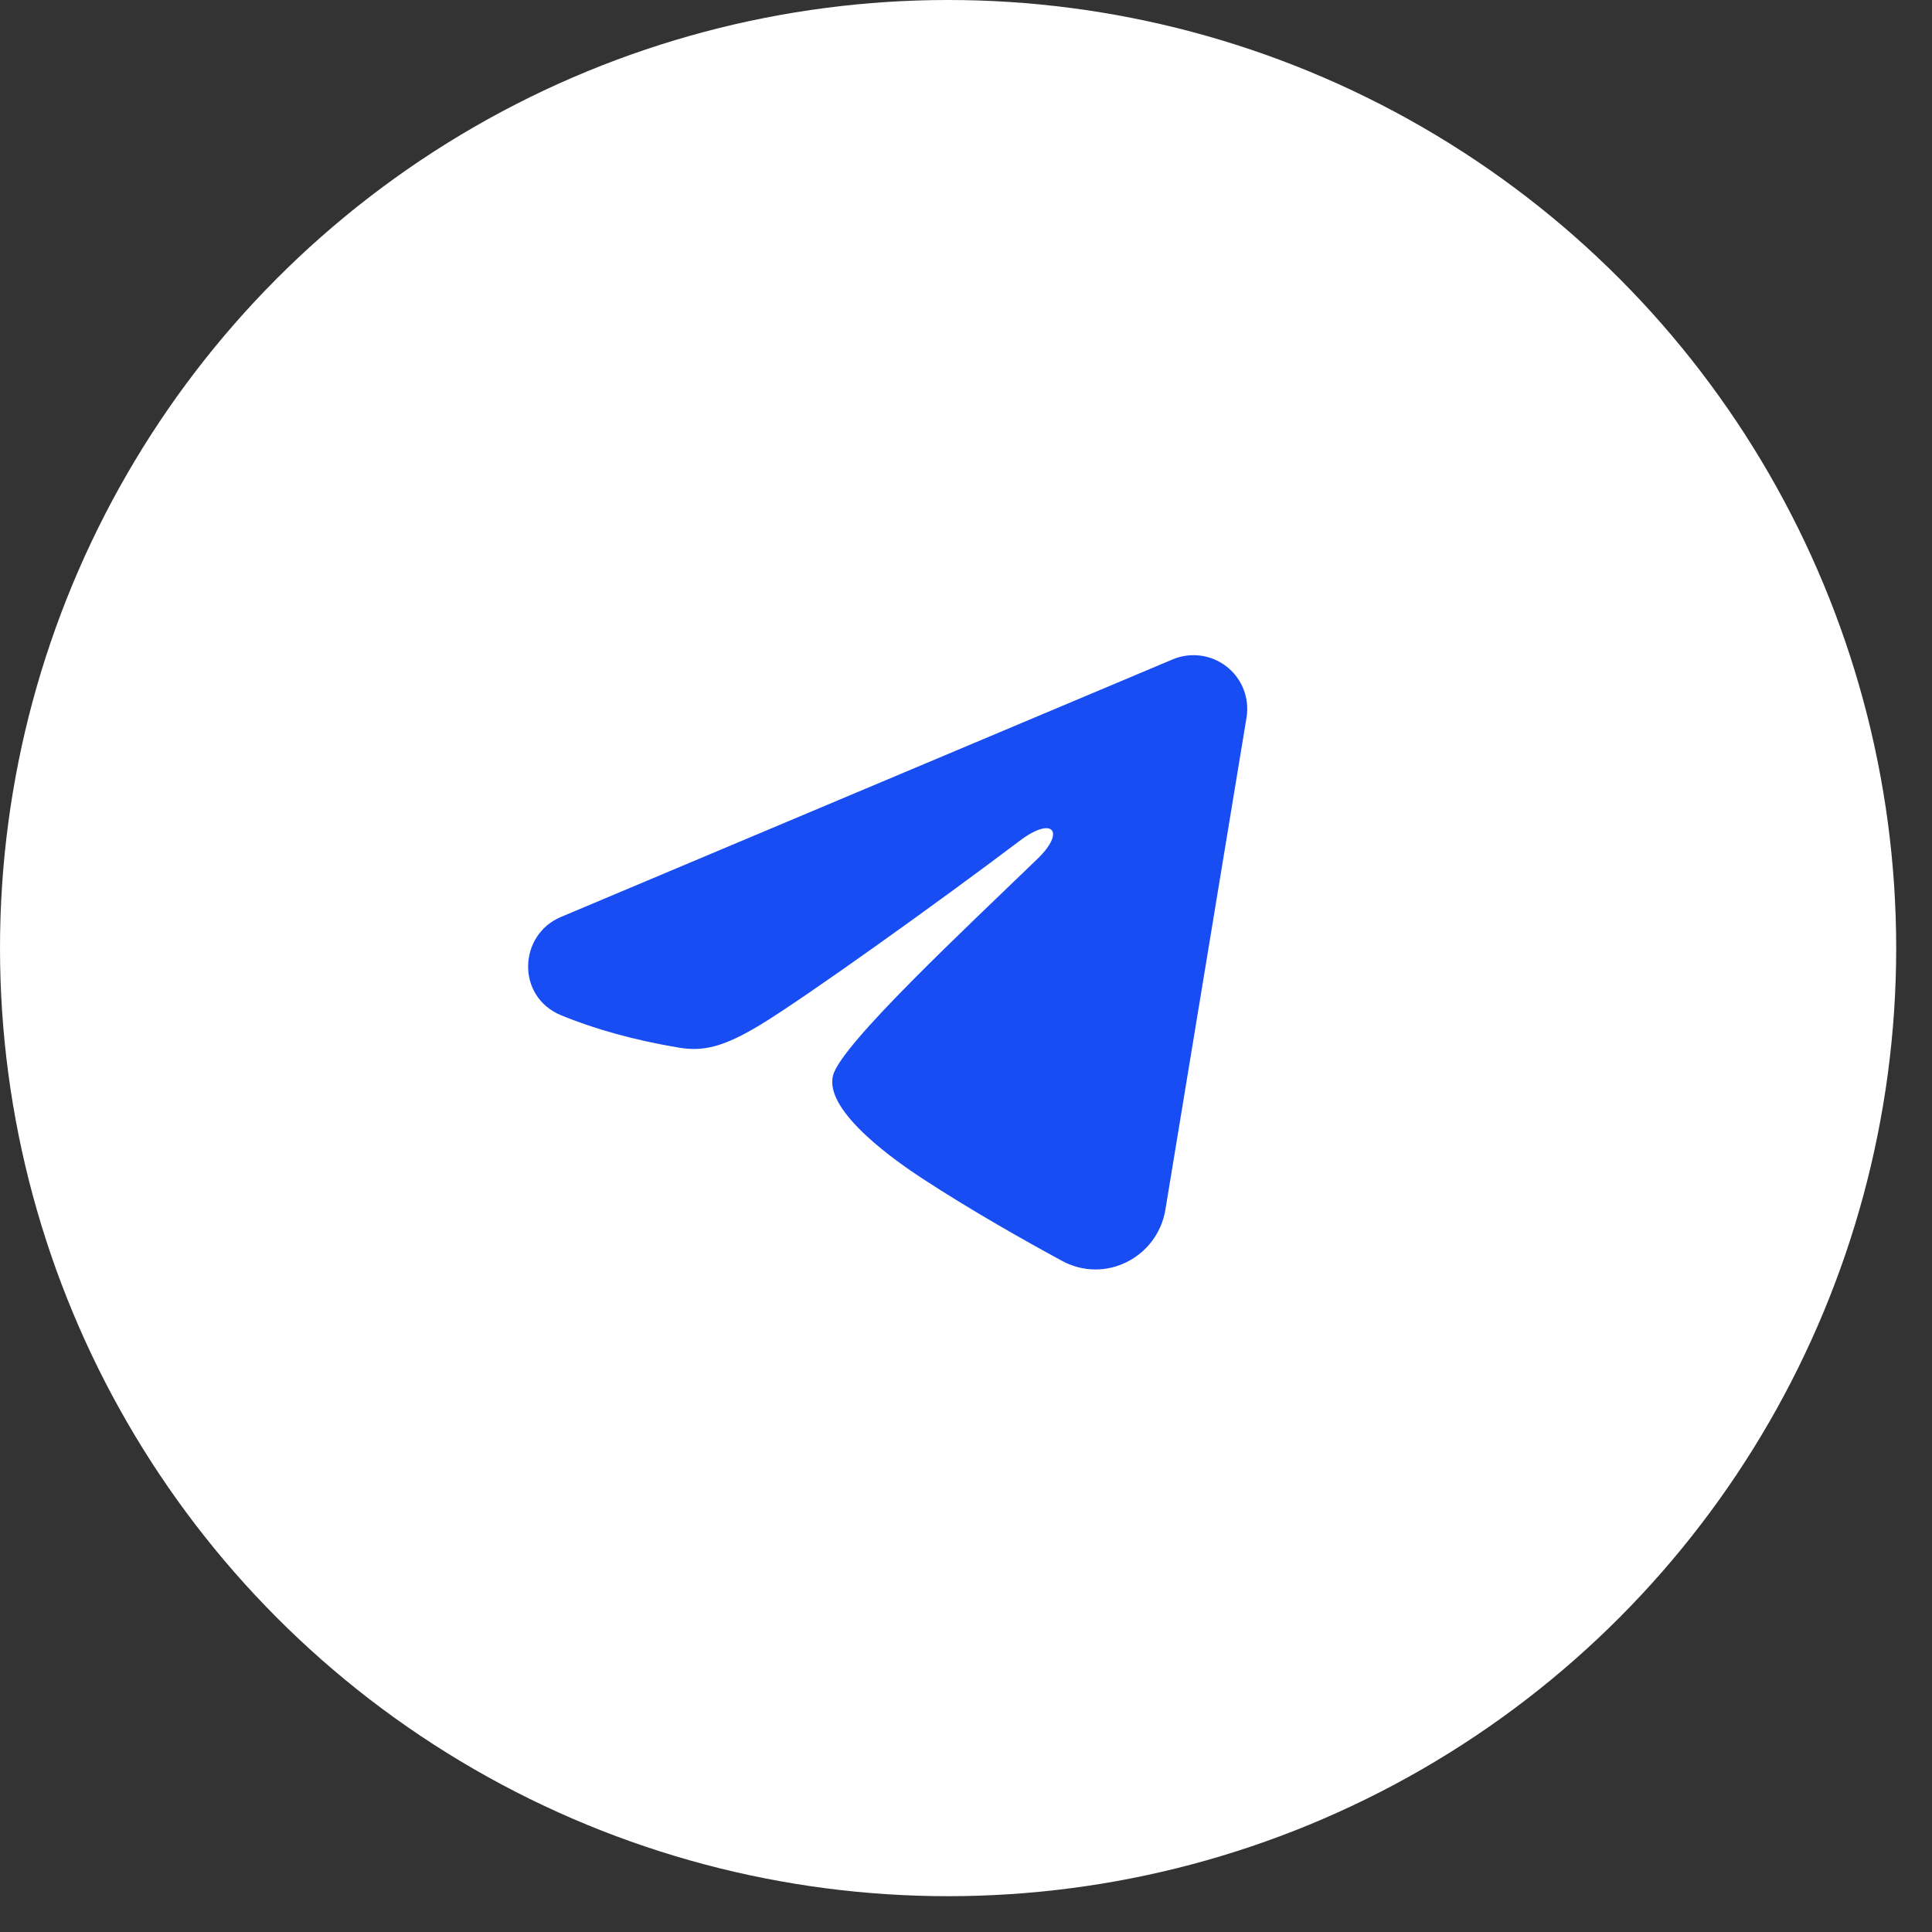 <?xml version="1.0" encoding="UTF-8"?> <svg xmlns="http://www.w3.org/2000/svg" width="45" height="45" viewBox="0 0 45 45" fill="none"><rect x="0" y="0" width="45" height="45" fill="#333333" stroke="none"/><circle cx="22.083" cy="22.083" r="22.083" fill="white"></circle><path fill-rule="evenodd" clip-rule="evenodd" d="M27.315 15.358C27.521 15.271 27.747 15.242 27.968 15.272C28.189 15.302 28.399 15.39 28.574 15.529C28.75 15.667 28.885 15.85 28.966 16.058C29.047 16.267 29.07 16.493 29.034 16.713L27.144 28.177C26.96 29.283 25.747 29.917 24.733 29.366C23.884 28.906 22.625 28.196 21.491 27.455C20.924 27.084 19.189 25.896 19.402 25.052C19.585 24.329 22.502 21.614 24.169 20C24.823 19.366 24.524 19 23.752 19.583C21.834 21.032 18.754 23.234 17.735 23.854C16.837 24.401 16.369 24.494 15.809 24.401C14.787 24.231 13.839 23.967 13.066 23.646C12.021 23.213 12.072 21.776 13.065 21.358L27.315 15.358Z" fill="#174DF2"></path></svg> 